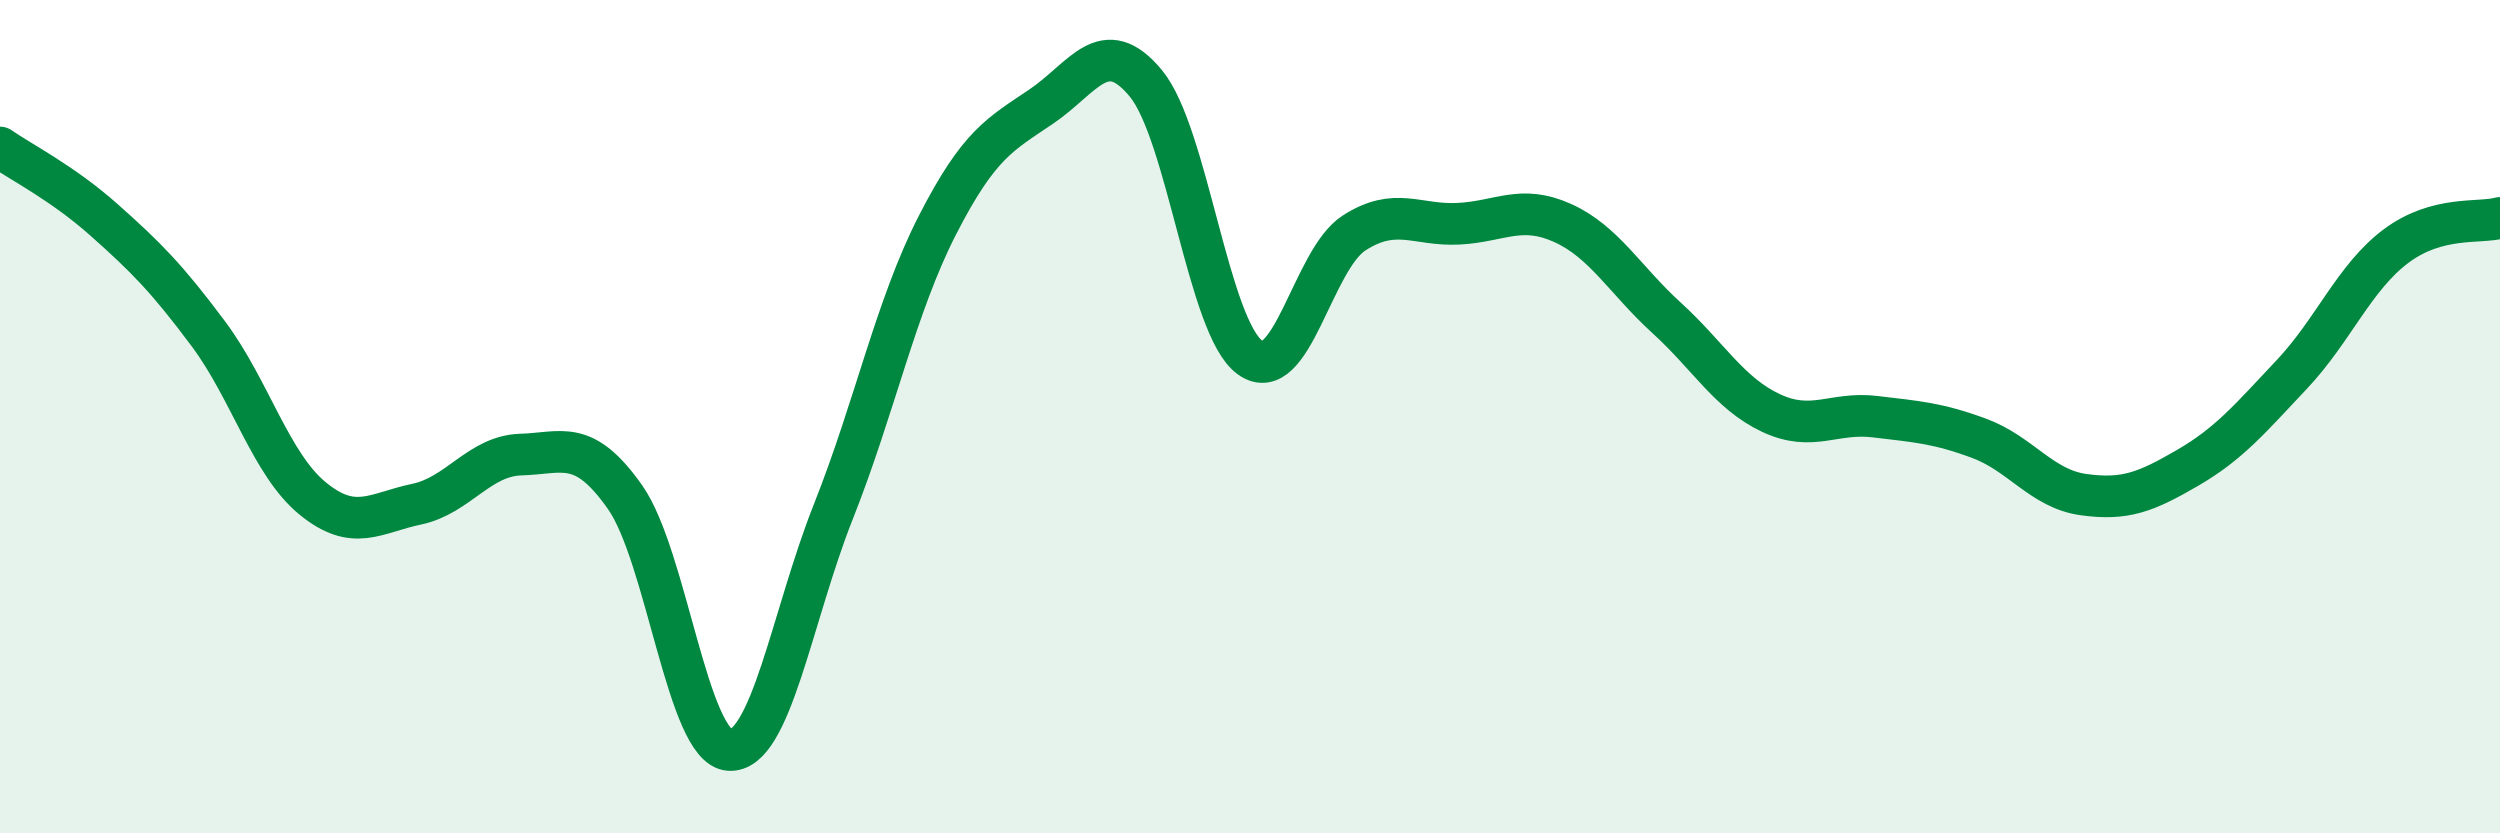 
    <svg width="60" height="20" viewBox="0 0 60 20" xmlns="http://www.w3.org/2000/svg">
      <path
        d="M 0,3.54 C 0.5,3.89 1.5,4.39 2.5,5.28 C 3.5,6.17 4,6.67 5,8.01 C 6,9.35 6.5,11.14 7.5,11.96 C 8.5,12.78 9,12.31 10,12.1 C 11,11.89 11.5,10.94 12.5,10.91 C 13.5,10.88 14,10.51 15,11.93 C 16,13.35 16.5,17.93 17.5,18 C 18.5,18.07 19,14.8 20,12.28 C 21,9.76 21.5,7.35 22.5,5.4 C 23.5,3.45 24,3.23 25,2.55 C 26,1.87 26.5,0.79 27.5,2 C 28.5,3.21 29,7.86 30,8.58 C 31,9.3 31.5,6.23 32.5,5.59 C 33.5,4.95 34,5.42 35,5.37 C 36,5.32 36.5,4.9 37.5,5.35 C 38.5,5.8 39,6.72 40,7.63 C 41,8.54 41.5,9.44 42.5,9.91 C 43.5,10.38 44,9.88 45,10 C 46,10.12 46.5,10.15 47.5,10.52 C 48.5,10.89 49,11.73 50,11.87 C 51,12.01 51.5,11.81 52.5,11.23 C 53.5,10.65 54,10.05 55,8.99 C 56,7.93 56.5,6.66 57.5,5.91 C 58.5,5.16 59.5,5.37 60,5.23L60 20L0 20Z"
        fill="#008740"
        opacity="0.1"
        stroke-linecap="round"
        stroke-linejoin="round"
      />
      <path
        d="M 0,3.54 C 0.5,3.89 1.5,4.39 2.5,5.28 C 3.5,6.17 4,6.67 5,8.01 C 6,9.35 6.5,11.14 7.5,11.96 C 8.5,12.78 9,12.31 10,12.1 C 11,11.89 11.5,10.94 12.5,10.91 C 13.5,10.88 14,10.51 15,11.93 C 16,13.35 16.5,17.93 17.5,18 C 18.5,18.07 19,14.8 20,12.28 C 21,9.76 21.5,7.35 22.5,5.4 C 23.5,3.45 24,3.23 25,2.55 C 26,1.87 26.5,0.79 27.5,2 C 28.5,3.21 29,7.86 30,8.58 C 31,9.3 31.5,6.23 32.5,5.59 C 33.5,4.95 34,5.42 35,5.37 C 36,5.32 36.5,4.9 37.5,5.35 C 38.5,5.8 39,6.72 40,7.63 C 41,8.54 41.5,9.44 42.5,9.91 C 43.5,10.38 44,9.88 45,10 C 46,10.12 46.5,10.15 47.5,10.52 C 48.5,10.89 49,11.73 50,11.87 C 51,12.01 51.5,11.81 52.5,11.23 C 53.5,10.65 54,10.05 55,8.99 C 56,7.93 56.5,6.66 57.5,5.91 C 58.5,5.16 59.5,5.37 60,5.23"
        stroke="#008740"
        stroke-width="1"
        fill="none"
        stroke-linecap="round"
        stroke-linejoin="round"
      />
    </svg>
  